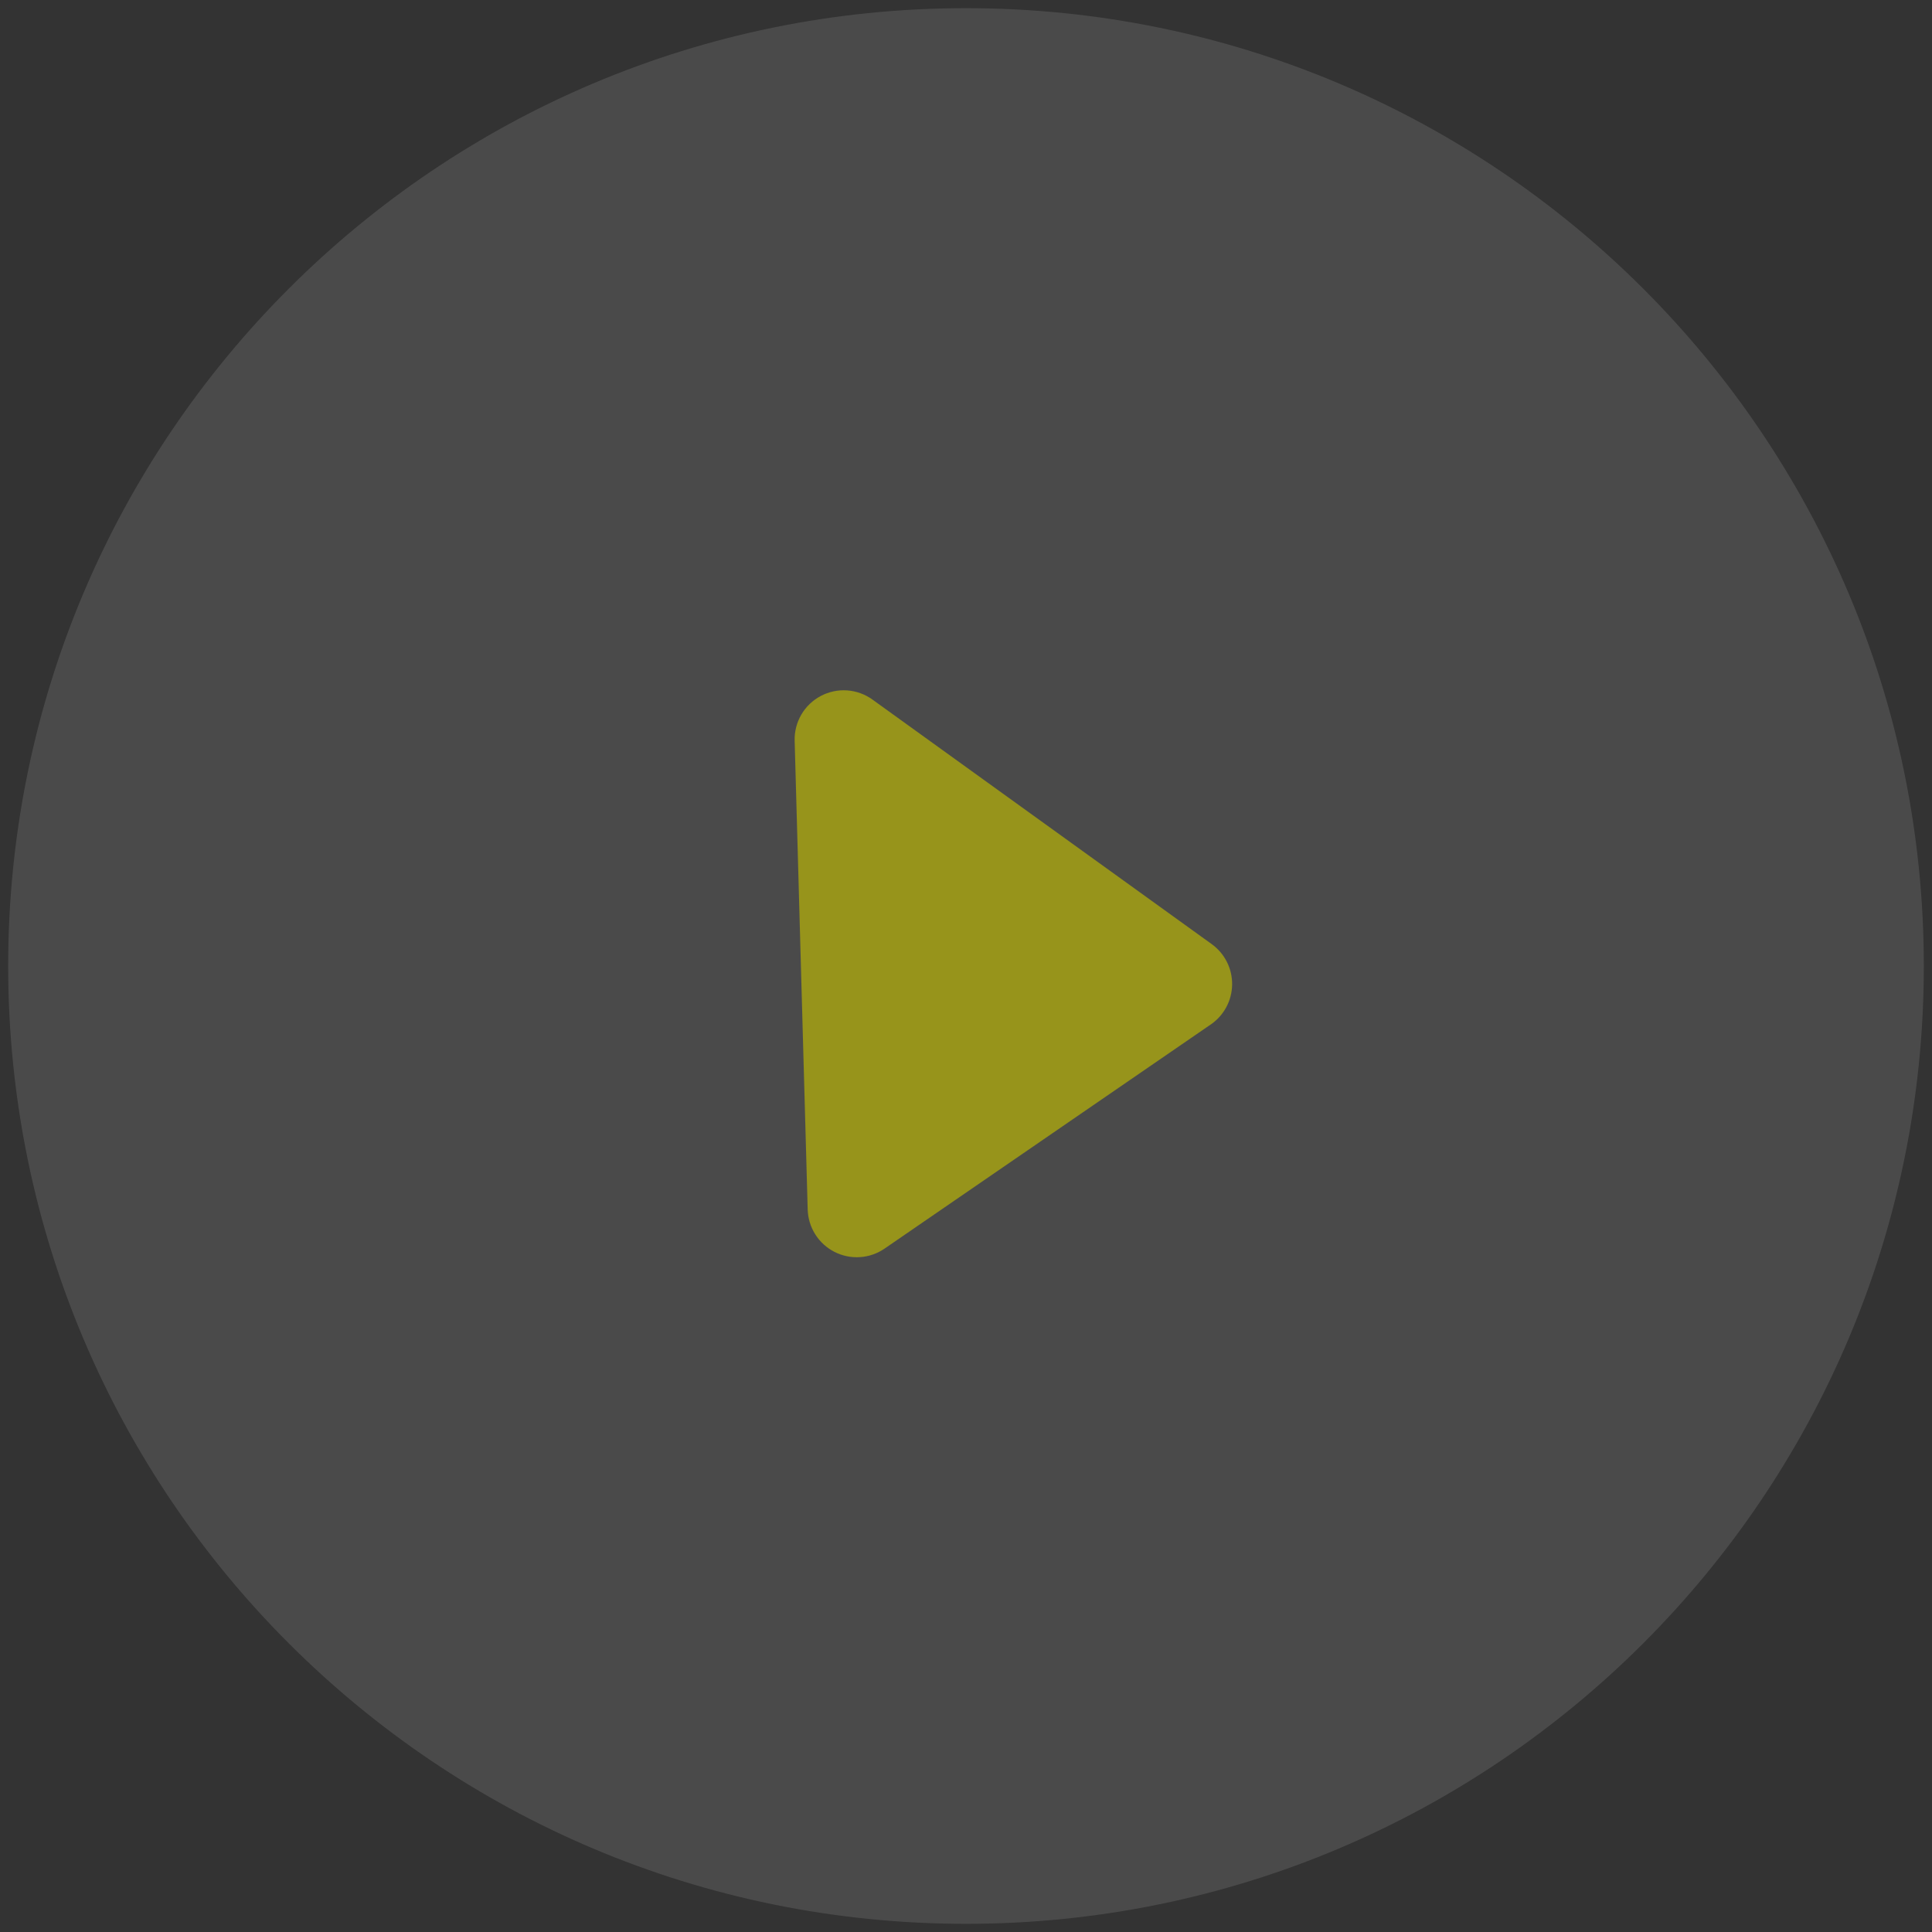 <?xml version="1.0" encoding="utf-8"?>
<svg width="118px" height="118px" viewBox="0 0 118 118" version="1.1" xmlns:xlink="http://www.w3.org/1999/xlink" xmlns="http://www.w3.org/2000/svg">
  <rect x="0" y="0" width="118" height="118" fill="#333333" stroke="none"/>
  <g id="Group-2" transform="translate(0.5 0.5)" opacity="0.578">
    <path d="M58.5 117C90.809 117 117 90.809 117 58.5C117 26.191 90.809 0 58.5 0C26.191 0 0 26.191 0 58.5C0 90.809 26.191 117 58.5 117Z" id="Oval" fill="#FFFFFF" fill-opacity="0.2" fill-rule="evenodd" stroke="none" />
    <path d="M5.987 4.774L31.208 0.682Q31.297 0.668 31.386 0.659Q31.475 0.65 31.565 0.646Q31.655 0.642 31.745 0.644Q31.834 0.646 31.924 0.653Q32.013 0.66 32.102 0.672Q32.191 0.685 32.279 0.702Q32.367 0.72 32.454 0.743Q32.541 0.766 32.626 0.794Q32.711 0.822 32.795 0.855Q32.878 0.888 32.959 0.926Q33.041 0.964 33.12 1.007Q33.199 1.05 33.275 1.097Q33.351 1.145 33.424 1.197Q33.497 1.249 33.567 1.305Q33.637 1.361 33.704 1.422Q33.77 1.482 33.833 1.546Q33.896 1.61 33.954 1.678Q34.013 1.746 34.068 1.817Q34.123 1.888 34.173 1.963Q34.223 2.037 34.269 2.114Q34.315 2.191 34.356 2.271Q34.397 2.351 34.433 2.433Q34.469 2.515 34.5 2.6Q34.532 2.684 34.558 2.77Q34.584 2.855 34.605 2.943Q34.626 3.03 34.641 3.118Q34.657 3.207 34.667 3.296Q34.678 3.385 34.683 3.475Q34.688 3.564 34.688 3.654Q34.687 3.744 34.681 3.833Q34.676 3.923 34.665 4.012Q34.654 4.101 34.637 4.189L30.228 27.965Q30.209 28.064 30.184 28.162Q30.16 28.259 30.128 28.355Q30.097 28.45 30.059 28.543Q30.021 28.636 29.977 28.727Q29.934 28.817 29.884 28.905Q29.834 28.992 29.778 29.076Q29.723 29.16 29.662 29.239Q29.601 29.319 29.534 29.395Q29.468 29.471 29.397 29.542Q29.326 29.613 29.25 29.679Q29.174 29.745 29.094 29.806Q29.014 29.867 28.93 29.922Q28.846 29.977 28.759 30.027Q28.671 30.076 28.581 30.12Q28.49 30.164 28.397 30.201Q28.303 30.239 28.208 30.27Q28.112 30.301 28.015 30.326Q27.917 30.35 27.818 30.369Q27.72 30.387 27.62 30.398Q27.52 30.409 27.419 30.414Q27.319 30.419 27.218 30.417Q27.118 30.415 27.018 30.406Q26.918 30.397 26.818 30.382Q26.719 30.366 26.621 30.344Q26.523 30.322 26.426 30.294Q26.33 30.265 26.235 30.23Q26.141 30.195 26.049 30.154Q25.958 30.113 25.869 30.065Q25.78 30.018 25.695 29.965Q25.61 29.912 25.528 29.853Q25.446 29.794 25.369 29.73Q25.291 29.666 25.218 29.597L4.407 9.913Q4.331 9.841 4.26 9.765Q4.19 9.688 4.125 9.607Q4.06 9.525 4 9.439Q3.941 9.354 3.888 9.264Q3.835 9.174 3.788 9.081Q3.741 8.988 3.701 8.892Q3.661 8.796 3.627 8.697Q3.594 8.598 3.567 8.498Q3.541 8.397 3.521 8.295Q3.502 8.192 3.489 8.089Q3.477 7.985 3.472 7.881Q3.467 7.777 3.469 7.673Q3.471 7.569 3.48 7.465Q3.49 7.361 3.506 7.258Q3.523 7.155 3.547 7.054Q3.57 6.952 3.601 6.853Q3.631 6.753 3.669 6.656Q3.706 6.558 3.751 6.464Q3.795 6.37 3.845 6.279Q3.896 6.187 3.953 6.1Q4.009 6.013 4.072 5.929Q4.135 5.846 4.203 5.767Q4.272 5.689 4.345 5.615Q4.419 5.541 4.497 5.473Q4.576 5.404 4.659 5.342Q4.742 5.279 4.83 5.222Q4.917 5.165 5.008 5.114Q5.099 5.063 5.193 5.019Q5.288 4.975 5.385 4.937Q5.482 4.9 5.582 4.869Q5.681 4.838 5.783 4.814Q5.884 4.791 5.987 4.774L5.987 4.774Z" transform="matrix(0.707 0.707 -0.707 0.707 51.927 34.618)" id="Rectangle" fill="#DFDA09" fill-rule="evenodd" stroke="none" />
  </g>
</svg>